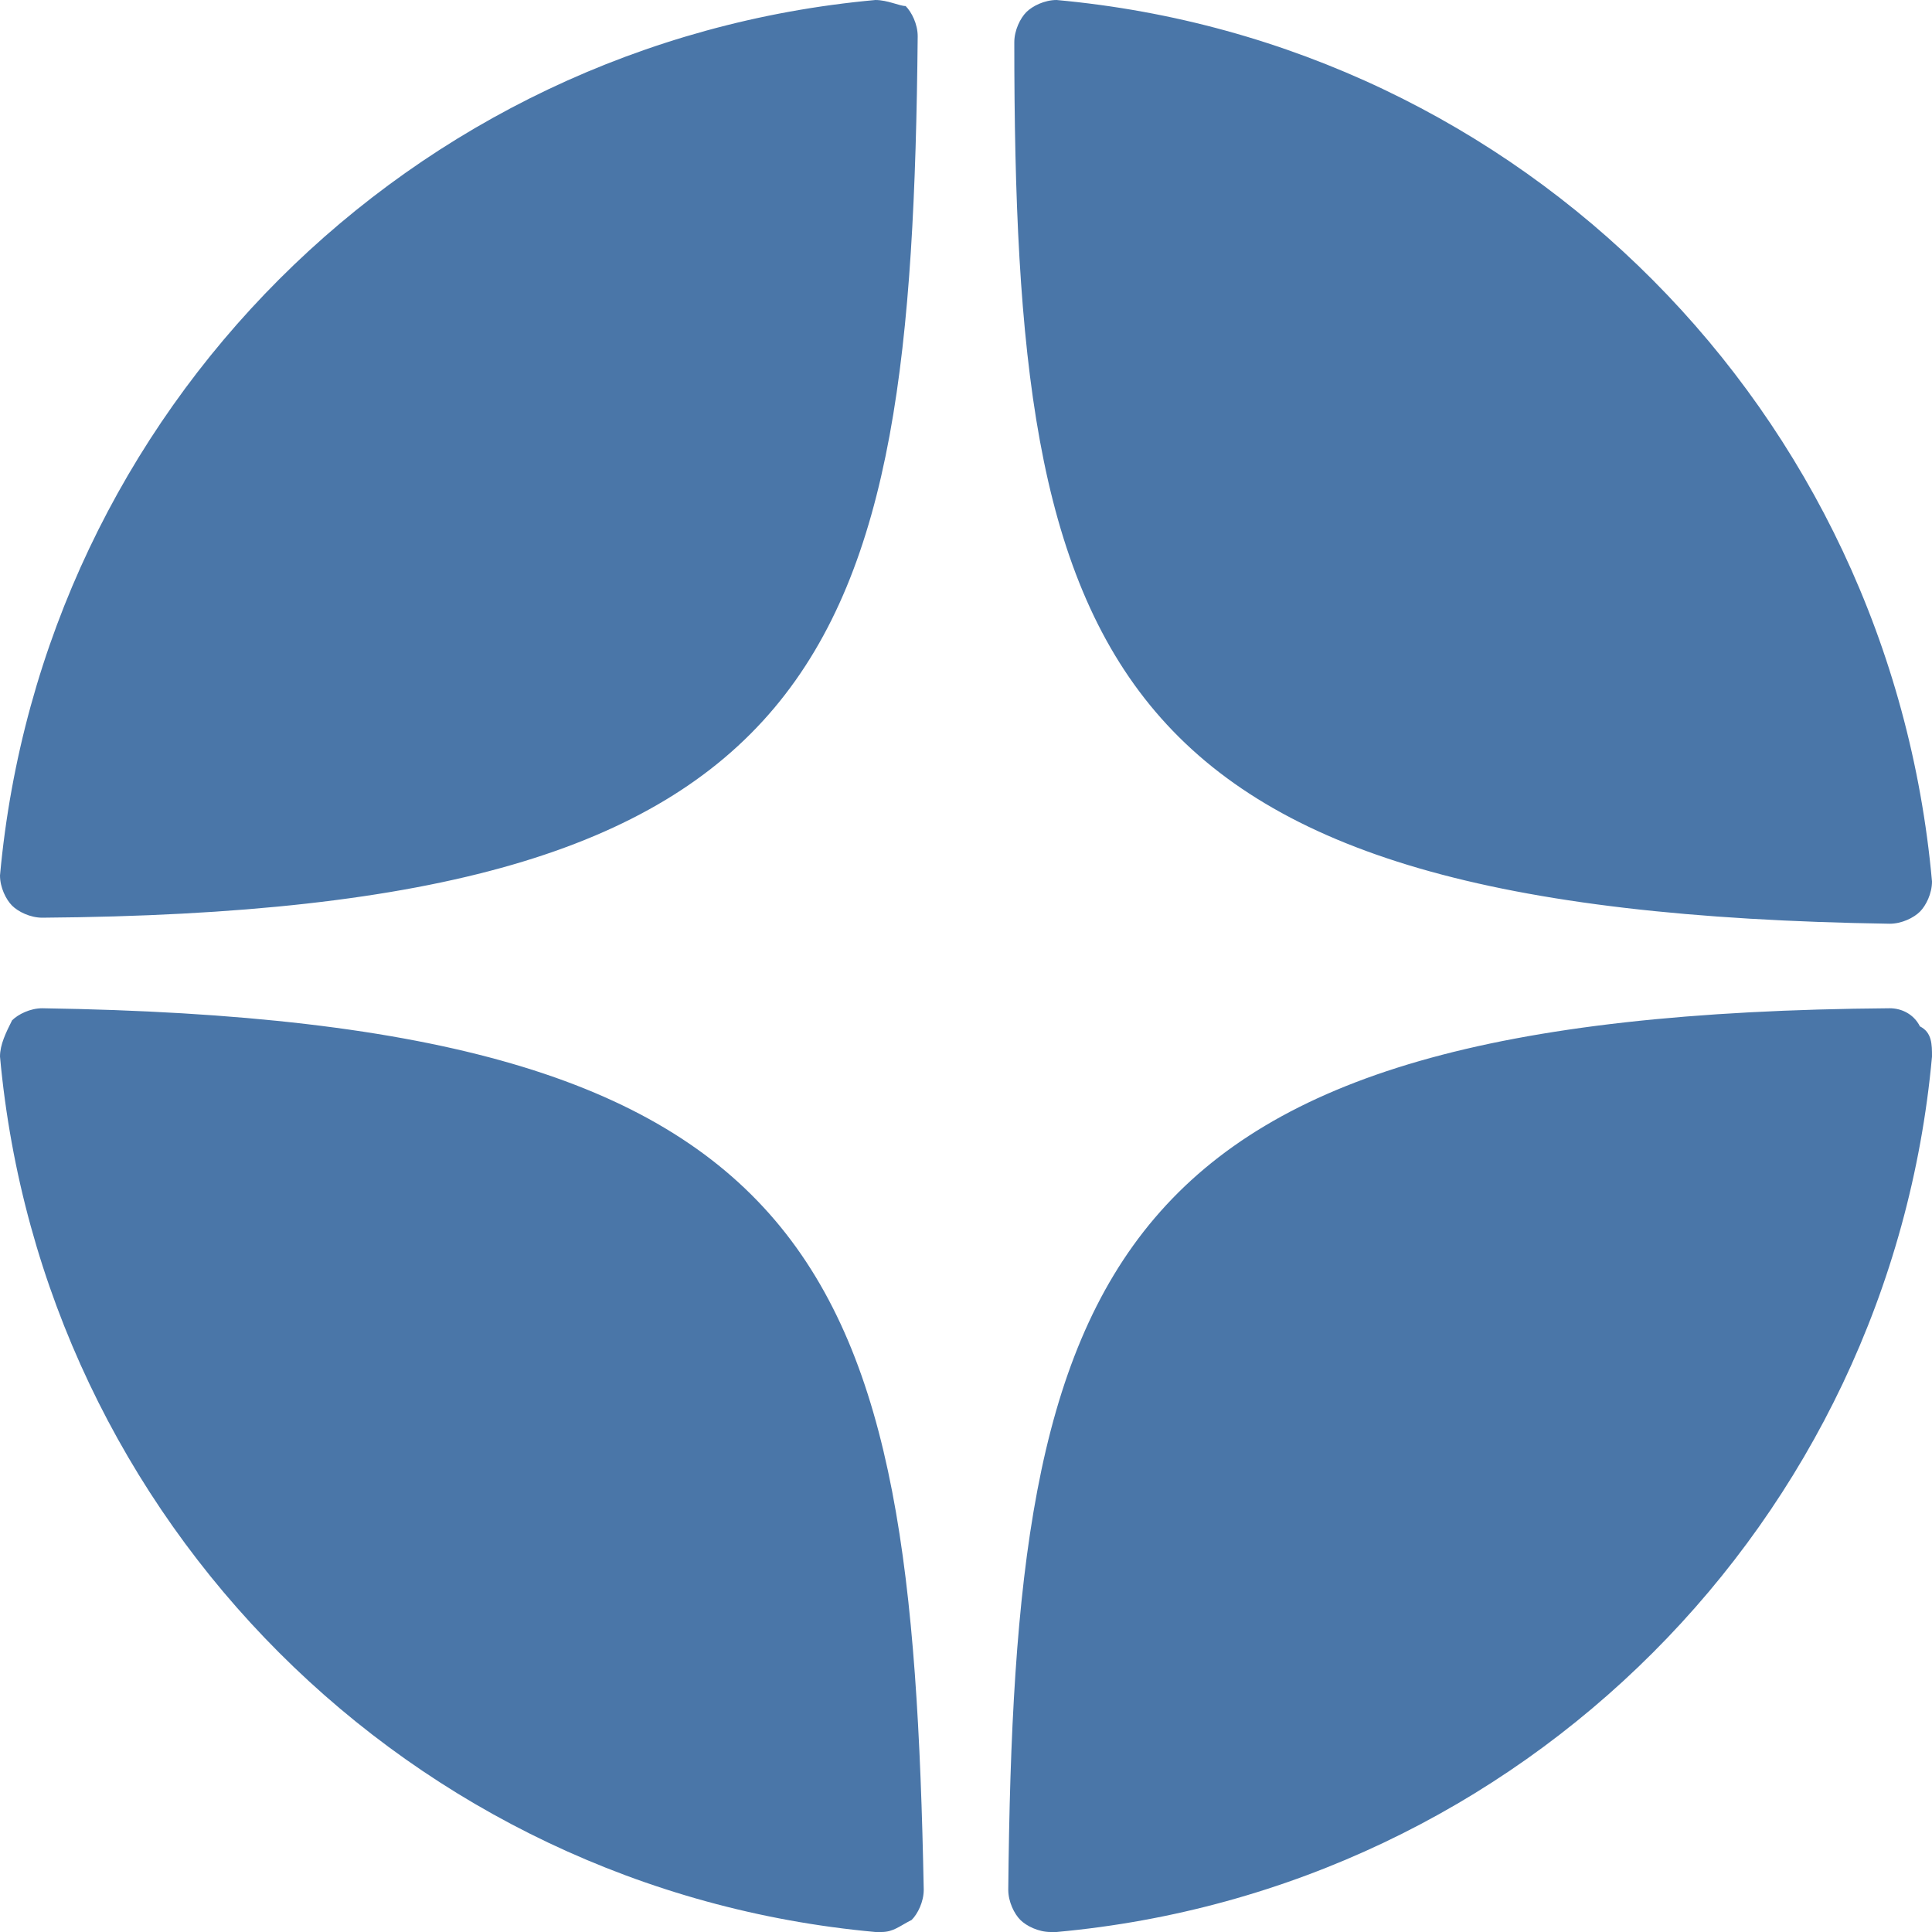 <?xml version="1.0" encoding="utf-8"?>
<!-- Generator: Adobe Illustrator 26.0.2, SVG Export Plug-In . SVG Version: 6.00 Build 0)  -->
<svg version="1.1" id="Слой_1" xmlns="http://www.w3.org/2000/svg" xmlns:xlink="http://www.w3.org/1999/xlink" x="0px" y="0px"
	 viewBox="0 0 32 32" style="enable-background:new 0 0 32 32;" xml:space="preserve">
<style type="text/css">
	.st0{fill:#4A76A8;}
</style>
<path class="st0" d="M31.3,15.3C31.3,15.3,31.3,15.3,31.3,15.3c0.2,0,0.4-0.1,0.5-0.2c0.1-0.1,0.2-0.3,0.2-0.5
	C31.3,6.8,25.2,0.7,17.5,0c-0.2,0-0.4,0.1-0.5,0.2c-0.1,0.1-0.2,0.3-0.2,0.5C16.8,11,18.2,15.1,31.3,15.3z M31.3,16.7
	C18.2,16.8,16.8,21,16.7,31.3c0,0.2,0.1,0.4,0.2,0.5c0.1,0.1,0.3,0.2,0.5,0.2c0,0,0,0,0.1,0c7.7-0.7,13.8-6.8,14.5-14.5
	c0-0.2,0-0.4-0.2-0.5C31.7,16.8,31.5,16.7,31.3,16.7z M14.5,0C6.8,0.7,0.7,6.8,0,14.5c0,0.2,0.1,0.4,0.2,0.5
	c0.1,0.1,0.3,0.2,0.5,0.2h0c13.1-0.1,14.4-4.3,14.5-14.6c0-0.2-0.1-0.4-0.2-0.5C14.9,0.1,14.7,0,14.5,0z M0.7,16.7
	c-0.2,0-0.4,0.1-0.5,0.2C0.1,17.1,0,17.3,0,17.5C0.7,25.2,6.8,31.3,14.5,32c0,0,0,0,0.1,0c0.2,0,0.3-0.1,0.5-0.2
	c0.1-0.1,0.2-0.3,0.2-0.5C15.1,21,13.8,16.9,0.7,16.7z"/>
</svg>
